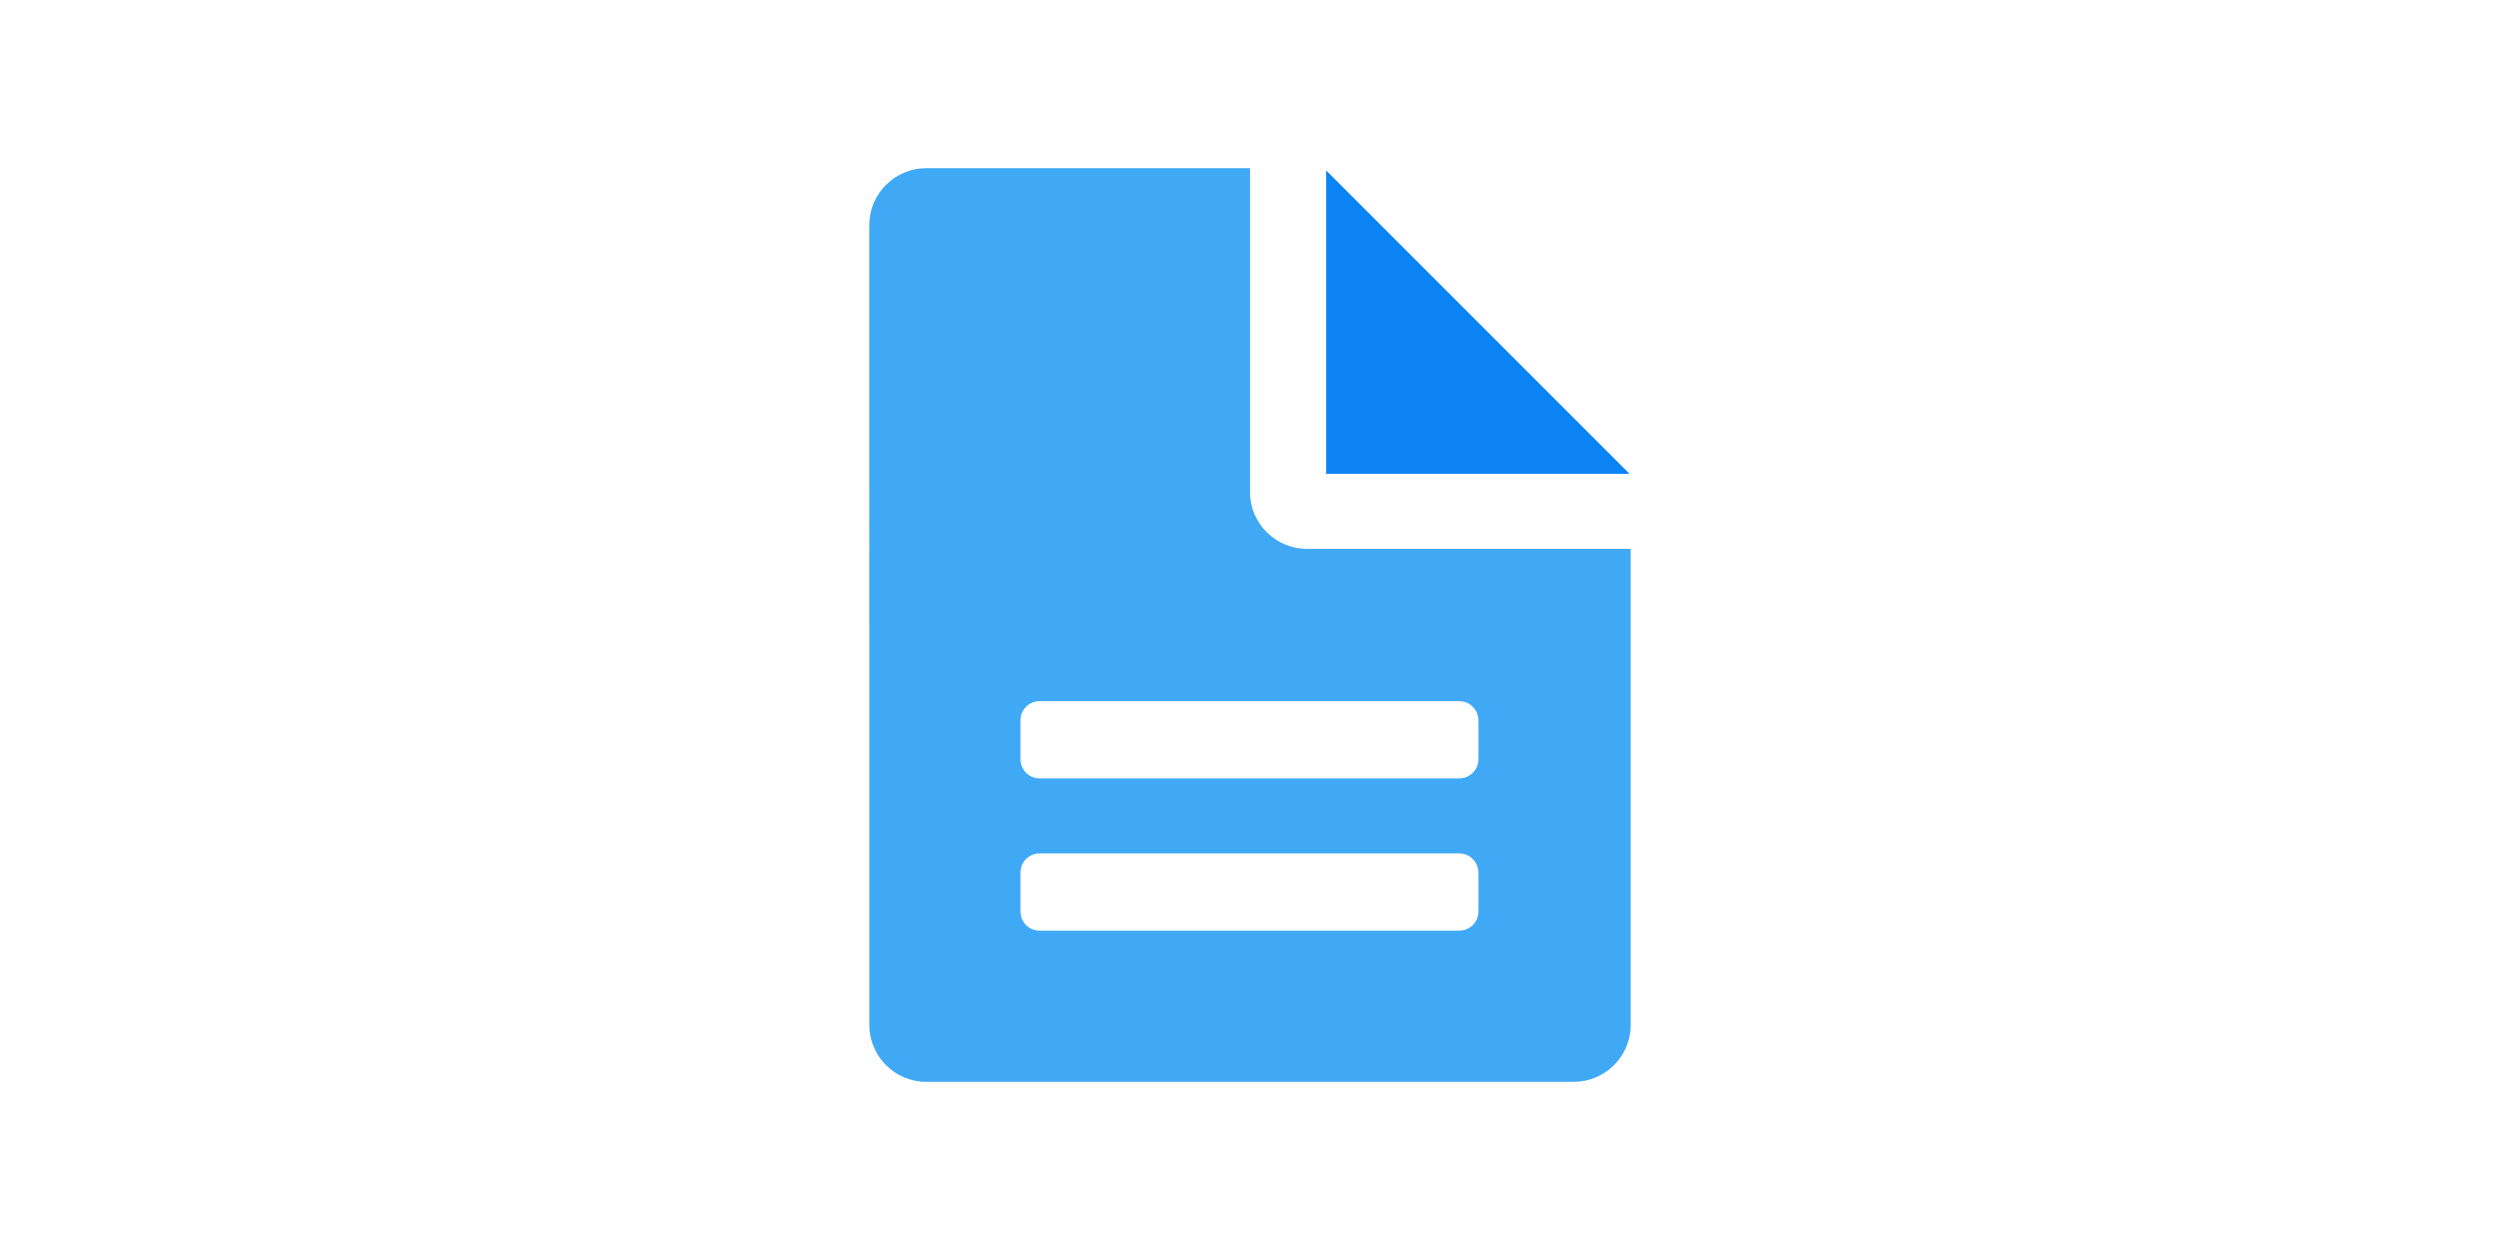 <?xml version="1.0" encoding="UTF-8"?>
<svg id="Layer_1" data-name="Layer 1" xmlns="http://www.w3.org/2000/svg" version="1.1" viewBox="0 0 220 110">
  <defs>
    <style>
      .cls-1 {
        fill: #000;
      }

      .cls-1, .cls-2, .cls-3 {
        stroke-width: 0px;
      }

      .cls-2 {
        fill: #0c83f5;
      }

      .cls-3 {
        fill: #3fa9f5;
      }

      .cls-4 {
        display: none;
      }
    </style>
  </defs>
  <g class="cls-4">
    <g>
      <polygon class="cls-1" points="81.6 80.4 110 31 96.5 31 68.1 80.4 81.6 80.4"/>
      <polygon class="cls-1" points="98.7 80.4 140.5 7.6 127 7.6 85.1 80.4 98.7 80.4"/>
      <polygon class="cls-1" points="115.8 80.4 151 19.1 137.5 19.1 102.3 80.4 115.8 80.4"/>
    </g>
    <g>
      <path class="cls-1" d="M72.5,91.4c-.2-1.2-.5-1.8-1.1-2.3-.6-.6-1.8-1-3-1-3,0-4.8,2.4-4.8,6.3s1.9,6.2,5,6.2,2.9-.7,3.6-2c.3-.6.5-1.3.7-2.4h2c-.5,4-2.6,6-6.3,6s-3.5-.6-4.7-1.8c-1.4-1.5-2.2-3.6-2.2-6.2s.8-4.6,2.1-6.1c1.1-1.3,2.8-1.9,4.8-1.9,3.3,0,5.3,1.6,5.9,5h-2v.2Z"/>
      <path class="cls-1" d="M79.1,97.4l-1.6,4.6h-2.1l5.4-15.2h2.5l5.4,15.2h-2.2l-1.5-4.6h-5.9ZM82.1,88.8l-2.5,6.9h4.9l-2.4-6.9Z"/>
      <path class="cls-1" d="M92.9,101.9h-1.9v-15.2h7c3,0,4.6,1.4,4.6,4.1s-.7,2.8-2.4,3.6c1.7.7,2,1.5,2.1,4,0,2,.2,2.6.9,3.1v.5h-2.4c-.3-.6-.4-1.5-.4-2.5v-1.4c0-1.9-.8-2.7-2.5-2.7h-5s0,6.5,0,6.5ZM97.6,93.7c2.1,0,3-.8,3-2.6s-.3-1.6-.8-2-1.1-.6-2.2-.6h-4.7v5.3h4.7Z"/>
      <path class="cls-1" d="M105.7,86.7h5.9c3.9,0,6.2,2.9,6.2,7.6s-2.4,7.6-6.2,7.6h-5.9v-15.2ZM111.3,100.2c3,0,4.6-2,4.6-5.9s-1.6-5.9-4.6-5.9h-3.6v11.8h3.6Z"/>
      <path class="cls-1" d="M123.7,101.9h-3.2v-15.2h6.7c1.6,0,2.8.4,3.7,1.2.8.8,1.3,2,1.3,3.5s-.1,1.5-.3,2.1-.5,1.2-.9,1.6-.9.8-1.5,1-1.2.4-1.9.4h-3.9v5.4ZM126.6,93.9c.8,0,1.4-.2,1.8-.6s.6-1,.6-1.7-.2-1.4-.6-1.7c-.4-.4-1-.6-1.8-.6h-2.9v4.6s2.9,0,2.9,0Z"/>
      <path class="cls-1" d="M136.3,98.9l-1,3.1h-3.2l5.4-15.2h3.5l5.3,15.2h-3.3l-1-3.1h-5.7ZM139.2,90.3l-2,6h4l-2-6Z"/>
      <path class="cls-1" d="M153.5,101.9h-3.2v-5.6l-5.1-9.6h3.5l3.1,6.7,2.9-6.7h3.5l-4.8,9.6v5.6h.1Z"/>
    </g>
  </g>
  <g>
    <path class="cls-2" d="M116.7,15v26.7h26.7l-26.7-26.7h0Z"/>
    <path class="cls-3" d="M143.5,90.2c0,2.8-2.3,5-5,5h-57c-2.8,0-5-2.3-5-5V19.8c0-2.8,2.3-5,5-5h28.5v28.5c0,2.8,2.3,5,5,5h28.5v41.9ZM130.1,63.4c0-.9-.7-1.7-1.7-1.7h-36.9c-.9,0-1.7.7-1.7,1.7v3.4c0,.9.7,1.7,1.7,1.7h36.9c.9,0,1.7-.7,1.7-1.7v-3.4ZM130.1,76.8c0-.9-.7-1.7-1.7-1.7h-36.9c-.9,0-1.7.7-1.7,1.7v3.4c0,.9.7,1.7,1.7,1.7h36.9c.9,0,1.7-.7,1.7-1.7v-3.4Z"/>
  </g>
</svg>
